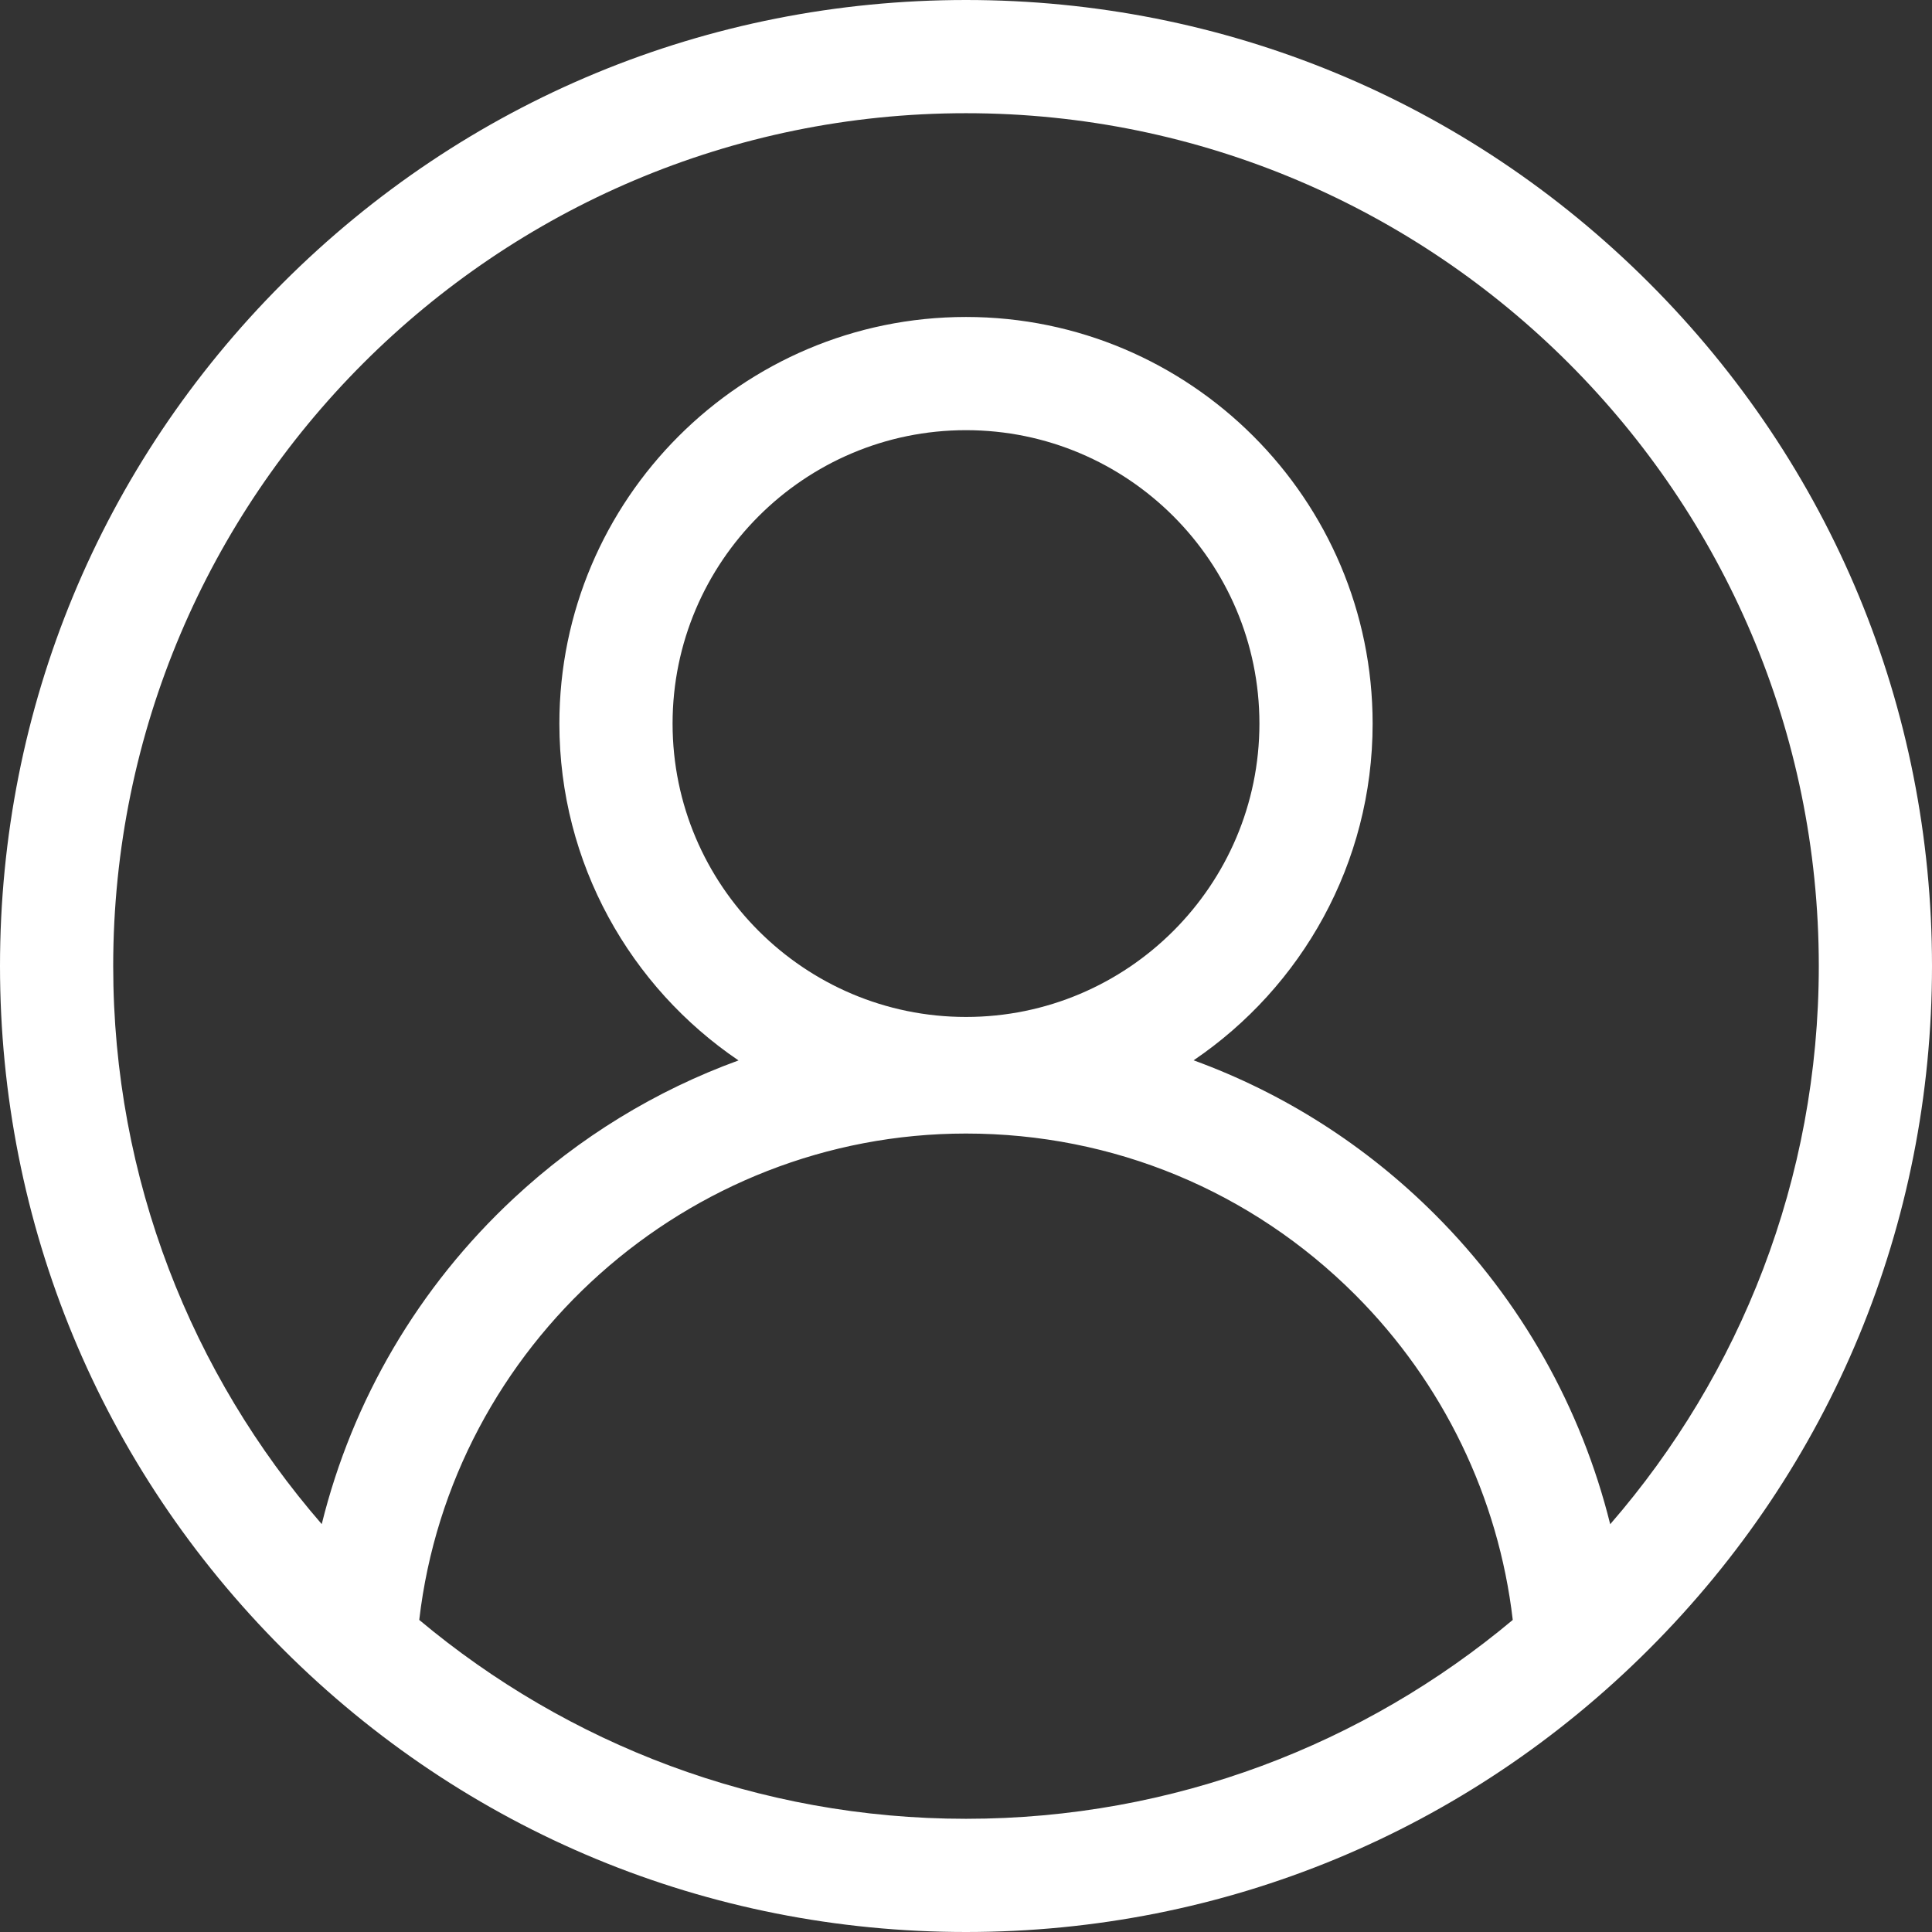 <svg width="32" height="32" viewBox="0 0 32 32" fill="none" xmlns="http://www.w3.org/2000/svg">
<rect x="0" y="0" width="32" height="32" fill="#333333" stroke="none"/>
<g clip-path="url(#clip0_1_3133)">
<path d="M27.314 4.686C24.292 1.664 20.274 0 16 0C11.726 0 7.708 1.664 4.686 4.686C1.664 7.708 0 11.726 0 16C0 20.274 1.664 24.292 4.686 27.314C7.708 30.336 11.726 32 16 32C20.274 32 24.292 30.336 27.314 27.314C30.336 24.292 32 20.274 32 16C32 11.726 30.336 7.708 27.314 4.686ZM6.944 26.831C7.472 22.285 11.381 18.775 16 18.775C18.435 18.775 20.725 19.724 22.447 21.446C23.902 22.902 24.82 24.802 25.056 26.831C22.602 28.886 19.443 30.125 16 30.125C12.557 30.125 9.398 28.886 6.944 26.831ZM16 16.844C13.321 16.844 11.14 14.664 11.14 11.985C11.14 9.305 13.321 7.125 16 7.125C18.679 7.125 20.86 9.305 20.86 11.985C20.86 14.664 18.679 16.844 16 16.844ZM26.67 25.246C26.192 23.32 25.196 21.544 23.773 20.121C22.621 18.968 21.257 18.104 19.77 17.562C21.558 16.35 22.735 14.302 22.735 11.985C22.735 8.271 19.713 5.25 16 5.25C12.287 5.25 9.265 8.271 9.265 11.985C9.265 14.303 10.443 16.352 12.232 17.564C10.864 18.062 9.598 18.833 8.509 19.848C6.932 21.316 5.837 23.189 5.329 25.244C3.178 22.765 1.875 19.532 1.875 16C1.875 8.211 8.211 1.875 16 1.875C23.789 1.875 30.125 8.211 30.125 16C30.125 19.533 28.821 22.767 26.67 25.246Z" fill="white"/>
</g>
<defs>
<clipPath id="clip0_1_3133">
<rect width="32" height="32" fill="white"/>
</clipPath>
</defs>
</svg>
